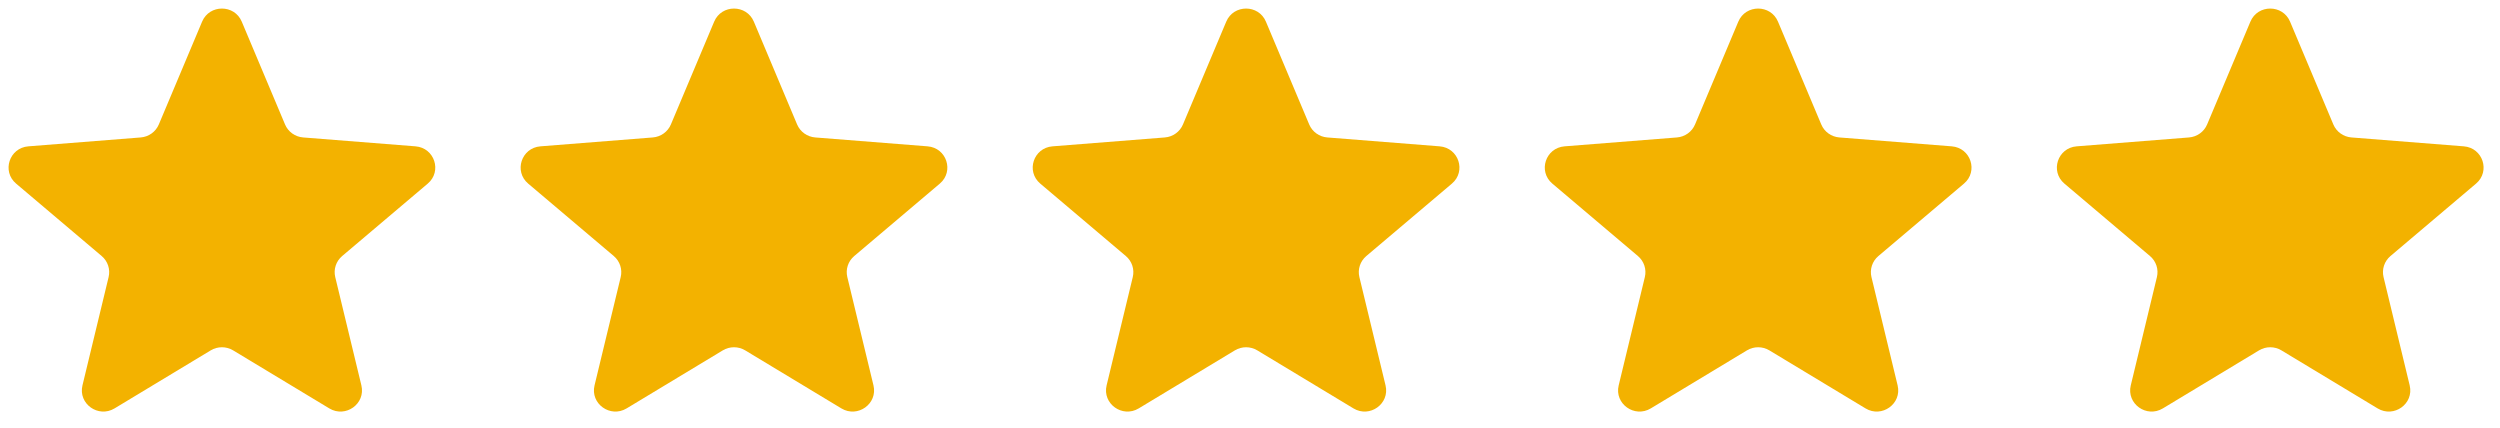 <svg width="146" height="25" viewBox="0 0 146 25" fill="none" xmlns="http://www.w3.org/2000/svg">
<g clip-path="url(#clip0_8264_661)">
<path d="M11.803 1.263C12.231 0.246 13.69 0.246 14.118 1.263L16.646 7.268C16.827 7.697 17.235 7.99 17.704 8.027L24.266 8.546C25.377 8.634 25.828 10.005 24.981 10.722L19.982 14.953C19.625 15.255 19.469 15.729 19.578 16.181L21.105 22.507C21.364 23.578 20.184 24.425 19.232 23.851L13.614 20.461C13.213 20.219 12.708 20.219 12.307 20.461L6.689 23.851C5.737 24.425 4.557 23.578 4.816 22.507L6.343 16.181C6.452 15.729 6.296 15.255 5.939 14.953L0.94 10.722C0.093 10.005 0.544 8.634 1.655 8.546L8.217 8.027C8.686 7.99 9.094 7.697 9.275 7.268L11.803 1.263Z" fill="#F3B200"/>
<path d="M41.708 1.263C42.136 0.246 43.595 0.246 44.024 1.263L46.551 7.268C46.732 7.697 47.141 7.99 47.609 8.027L54.171 8.546C55.283 8.634 55.733 10.005 54.886 10.722L49.887 14.953C49.53 15.255 49.374 15.729 49.483 16.181L51.011 22.507C51.269 23.578 50.089 24.425 49.137 23.851L43.519 20.461C43.118 20.219 42.614 20.219 42.212 20.461L36.594 23.851C35.643 24.425 34.462 23.578 34.721 22.507L36.249 16.181C36.358 15.729 36.202 15.255 35.845 14.953L30.845 10.722C29.998 10.005 30.449 8.634 31.561 8.546L38.123 8.027C38.591 7.99 38.999 7.697 39.18 7.268L41.708 1.263Z" fill="#F3B200"/>
<path d="M71.613 1.263C72.042 0.246 73.501 0.246 73.929 1.263L76.457 7.268C76.638 7.697 77.046 7.99 77.514 8.027L84.076 8.546C85.188 8.634 85.639 10.005 84.792 10.722L79.792 14.953C79.435 15.255 79.279 15.729 79.388 16.181L80.916 22.507C81.174 23.578 79.994 24.425 79.043 23.851L73.425 20.461C73.023 20.219 72.519 20.219 72.118 20.461L66.5 23.851C65.548 24.425 64.368 23.578 64.626 22.507L66.154 16.181C66.263 15.729 66.107 15.255 65.75 14.953L60.751 10.722C59.903 10.005 60.354 8.634 61.466 8.546L68.028 8.027C68.496 7.99 68.905 7.697 69.085 7.268L71.613 1.263Z" fill="#F3B200"/>
<path d="M101.518 1.263C101.947 0.246 103.406 0.246 103.834 1.263L106.362 7.268C106.542 7.697 106.951 7.99 107.419 8.027L113.981 8.546C115.093 8.634 115.544 10.005 114.697 10.722L109.697 14.953C109.34 15.255 109.184 15.729 109.293 16.181L110.821 22.507C111.08 23.578 109.899 24.425 108.948 23.851L103.33 20.461C102.928 20.219 102.424 20.219 102.023 20.461L96.405 23.851C95.453 24.425 94.273 23.578 94.531 22.507L96.059 16.181C96.168 15.729 96.012 15.255 95.655 14.953L90.656 10.722C89.808 10.005 90.259 8.634 91.371 8.546L97.933 8.027C98.401 7.99 98.81 7.697 98.99 7.268L101.518 1.263Z" fill="#F3B200"/>
<path d="M131.424 1.263C131.852 0.246 133.311 0.246 133.739 1.263L136.267 7.268C136.448 7.697 136.856 7.99 137.325 8.027L143.887 8.546C144.998 8.634 145.449 10.005 144.602 10.722L139.603 14.953C139.246 15.255 139.09 15.729 139.199 16.181L140.726 22.507C140.985 23.578 139.805 24.425 138.853 23.851L133.235 20.461C132.834 20.219 132.329 20.219 131.928 20.461L126.31 23.851C125.358 24.425 124.178 23.578 124.437 22.507L125.964 16.181C126.073 15.729 125.918 15.255 125.56 14.953L120.561 10.722C119.714 10.005 120.165 8.634 121.277 8.546L127.838 8.027C128.307 7.99 128.715 7.697 128.896 7.268L131.424 1.263Z" fill="#F3B200"/>
</g>
<defs>
<clipPath id="clip0_8264_661">
<rect width="144.542" height="23.537" fill="white" transform="translate(0.5 0.5)"/>
</clipPath>
</defs>
</svg>

